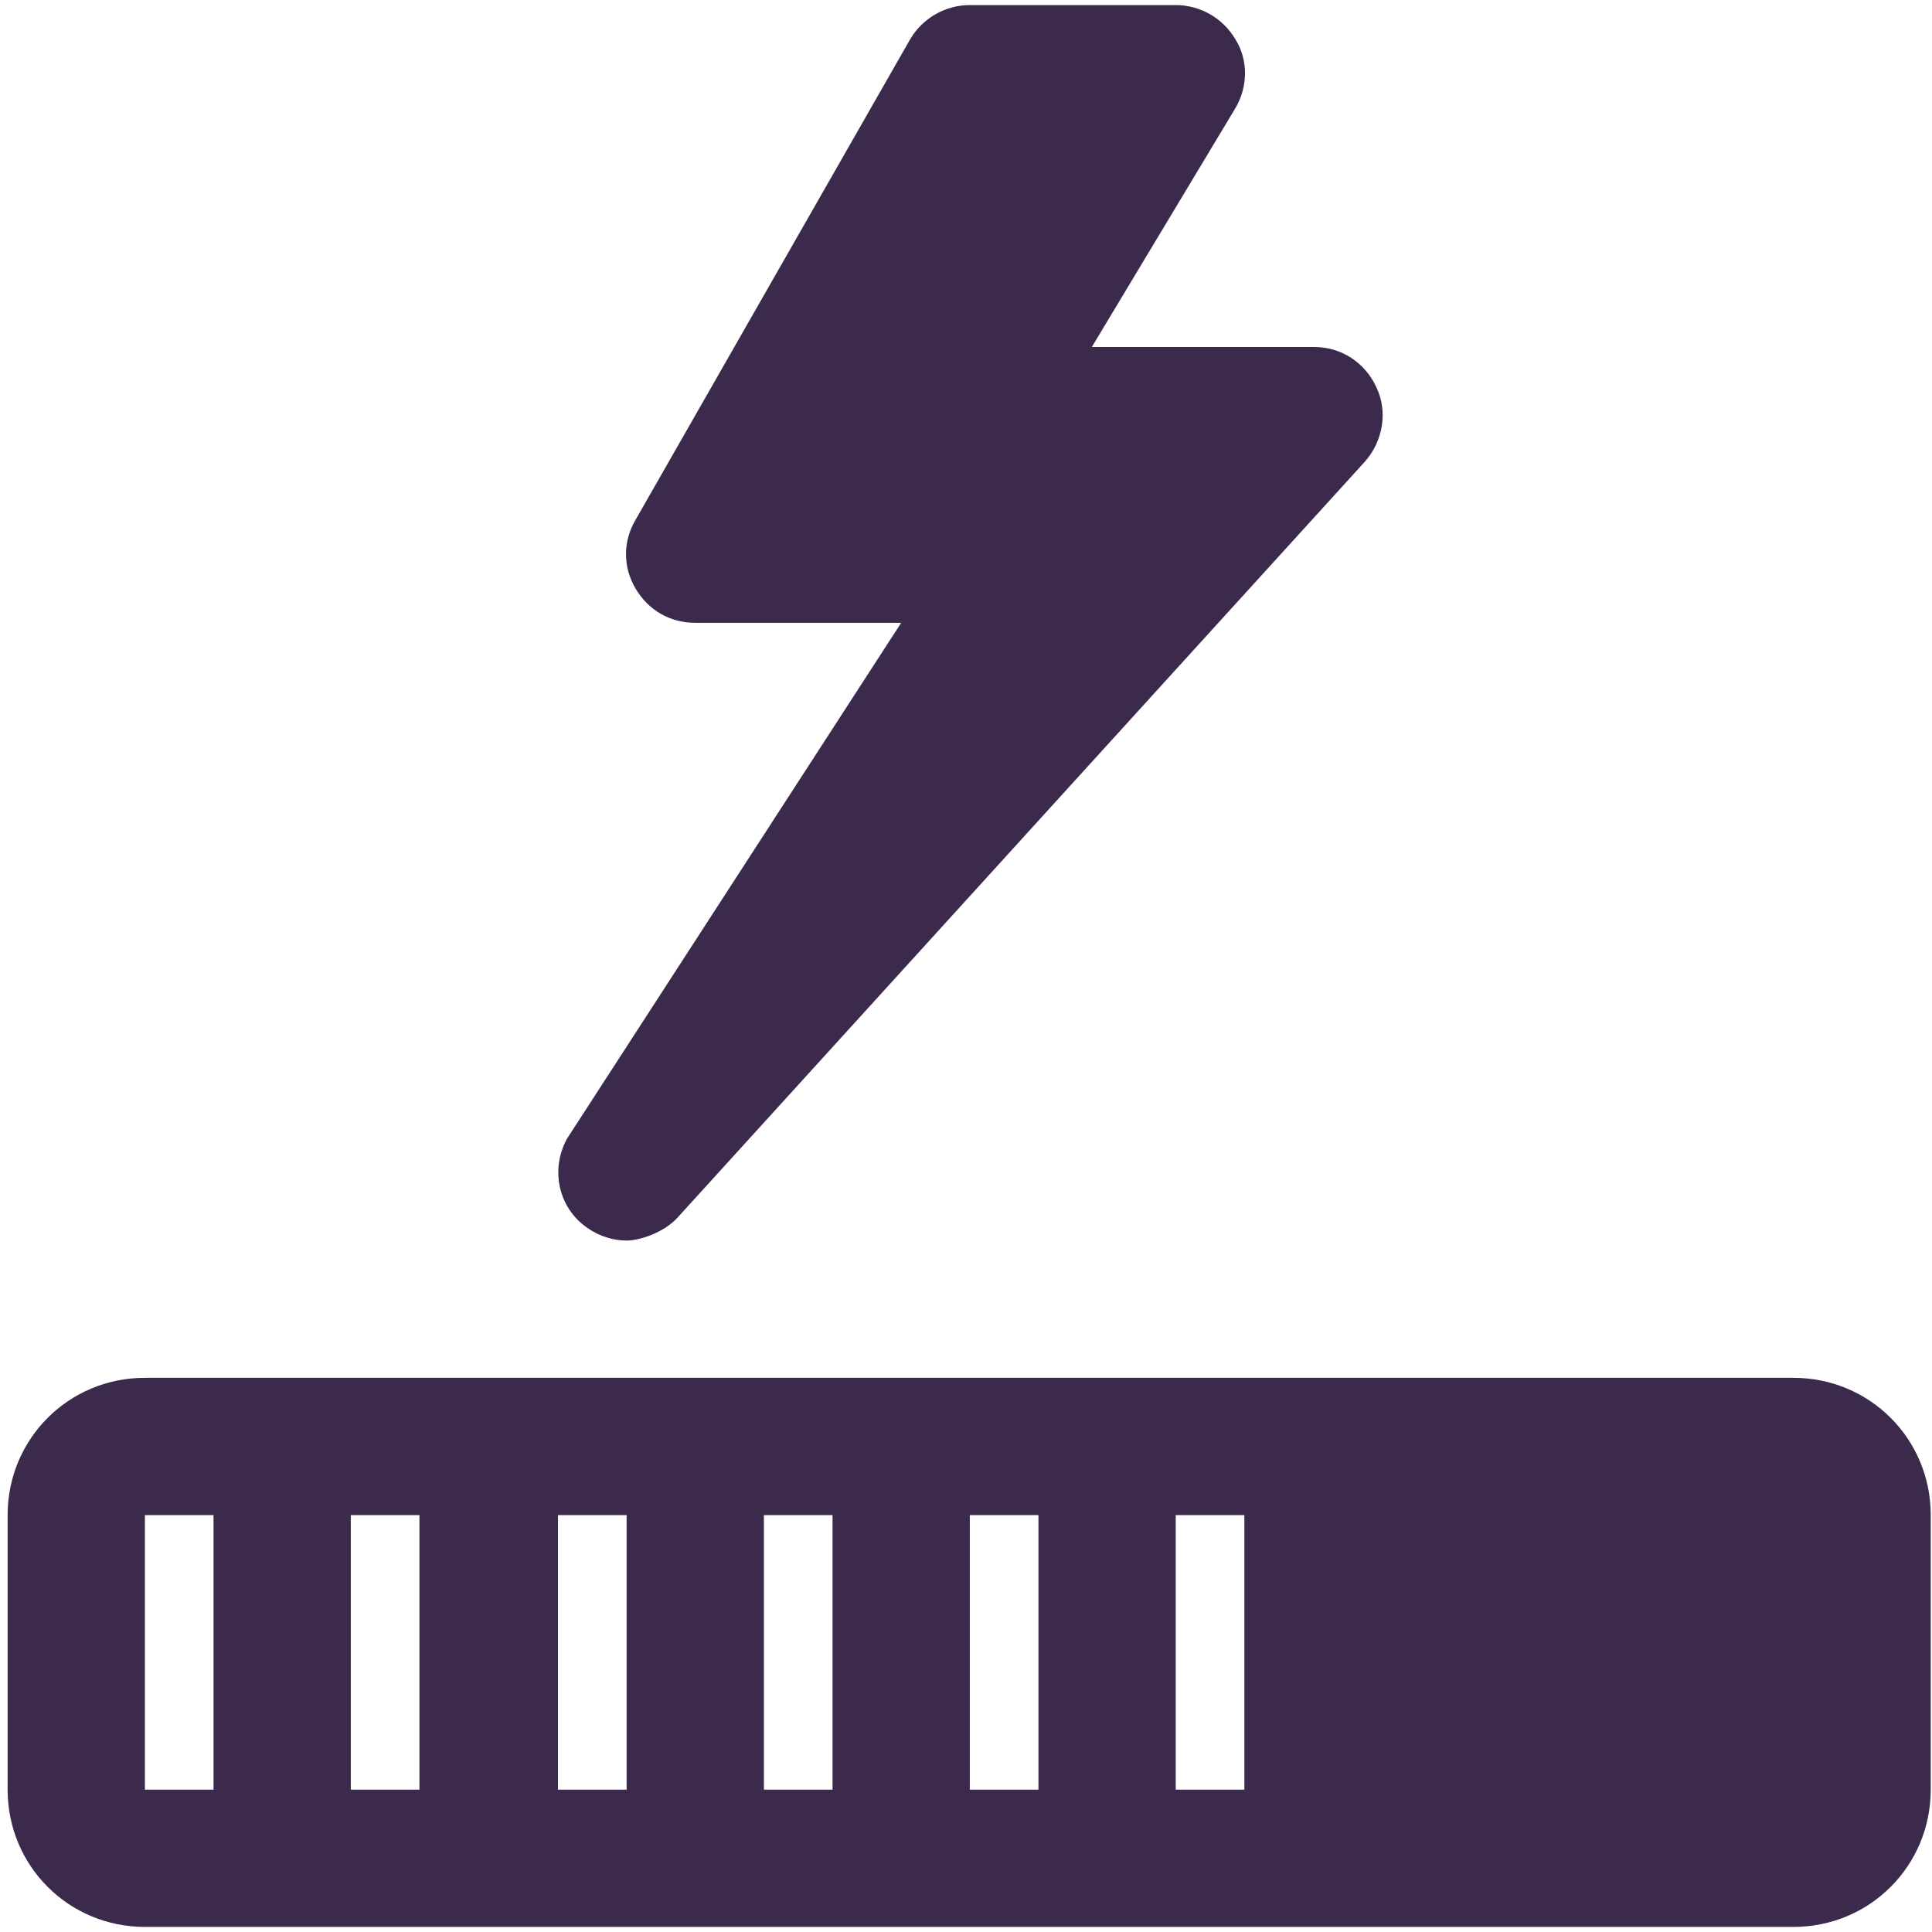 <svg xmlns="http://www.w3.org/2000/svg" version="1.1" viewBox="0 0 152 152">
  <defs fill="#000000">
    <style>
      .cls-1 {
        fill: #3c2a4d;
      }
    </style>
  </defs>
  <!-- Generator: Adobe Illustrator 28.6.0, SVG Export Plug-In . SVG Version: 1.2.0 Build 709)  -->
  <g>
    <g id="Layer_1">
      <path class="cls-1" d="M141.1,108.4H11.4c-6,0-10.8,4.8-10.8,10.8v21.6c0,6,4.8,10.8,10.8,10.8h129.7c6,0,10.8-4.8,10.8-10.8v-21.6c0-6-4.8-10.8-10.8-10.8ZM16.8,140.8h-5.4v-21.6h5.4v21.6ZM33,140.8h-5.4v-21.6h5.4v21.6ZM49.3,140.8h-5.4v-21.6h5.4v21.6ZM65.5,140.8h-5.4v-21.6h5.4v21.6ZM81.7,140.8h-5.4v-21.6h5.4v21.6ZM97.9,140.8h-5.4v-21.6h5.4v21.6Z" fill="#000000"/>
      <path class="cls-1" d="M108.3,30.5c-.9-2-2.8-3.2-4.9-3.2h-17.5l11.3-18.8c1-1.7,1-3.8,0-5.4-1-1.7-2.8-2.7-4.7-2.7h-16.2c-1.9,0-3.7,1-4.7,2.7l-21.6,37.8c-1,1.7-1,3.7,0,5.4,1,1.7,2.7,2.7,4.7,2.7h16.2l-26.3,40.6c-1.3,2.4-.7,5.4,1.6,7,1,.7,2.1,1,3.1,1s2.9-.6,4-1.8l54.1-59.5c1.4-1.6,1.8-3.9.9-5.8Z" fill="#000000"/>
    </g>
  </g>
</svg>